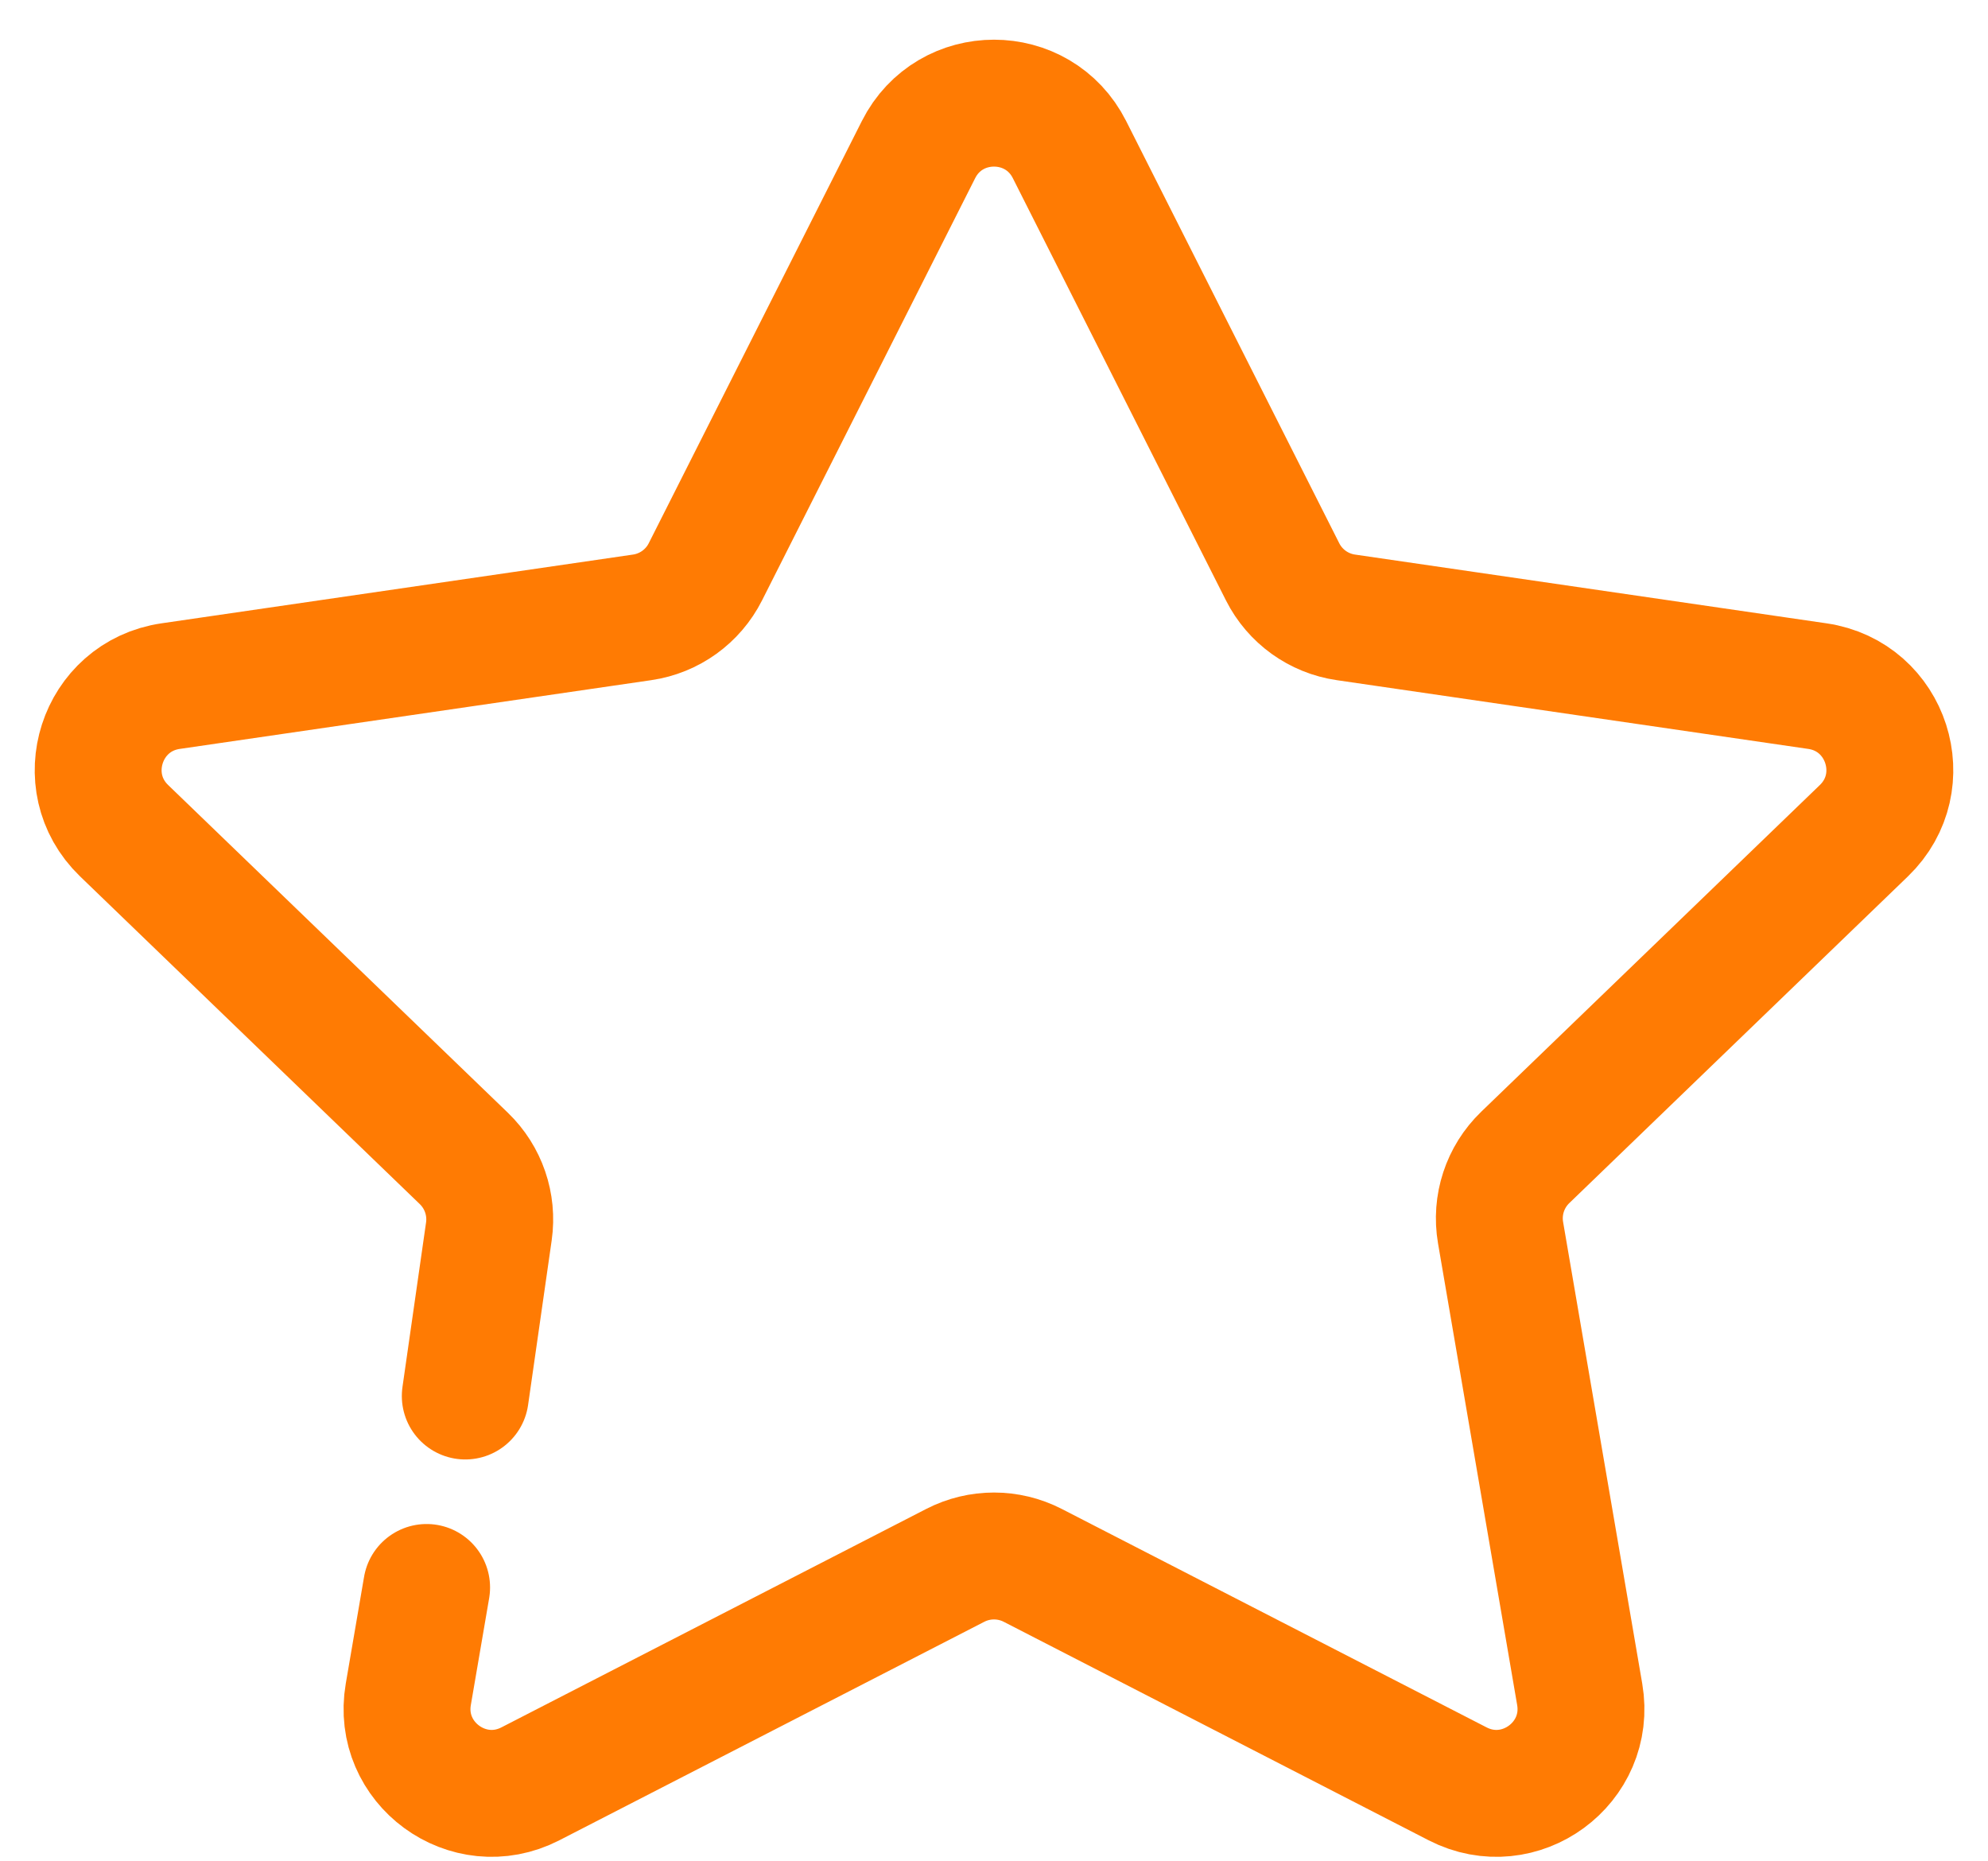 <svg width="47" height="44" viewBox="0 0 47 44" fill="none" xmlns="http://www.w3.org/2000/svg">
<path d="M11 33L11.558 29.108C11.649 28.473 11.429 27.831 10.967 27.385L2.934 19.637C1.738 18.483 2.39 16.458 4.035 16.219L15.18 14.594C15.825 14.501 16.384 14.098 16.677 13.517L21.715 3.537C22.454 2.072 24.546 2.072 25.285 3.537L30.323 13.517C30.616 14.098 31.175 14.501 31.82 14.594L42.965 16.219C44.61 16.458 45.262 18.483 44.066 19.637L36.059 27.361C35.582 27.821 35.364 28.486 35.476 29.139L37.347 40.052C37.626 41.677 35.928 42.922 34.461 42.168L24.415 37.003C23.84 36.708 23.16 36.708 22.585 37.003L12.539 42.168C11.072 42.922 9.374 41.677 9.653 40.052L10.086 37.526" stroke="#FF7B03" stroke-width="3" stroke-linecap="round" stroke-linejoin="round"/>
</svg>
